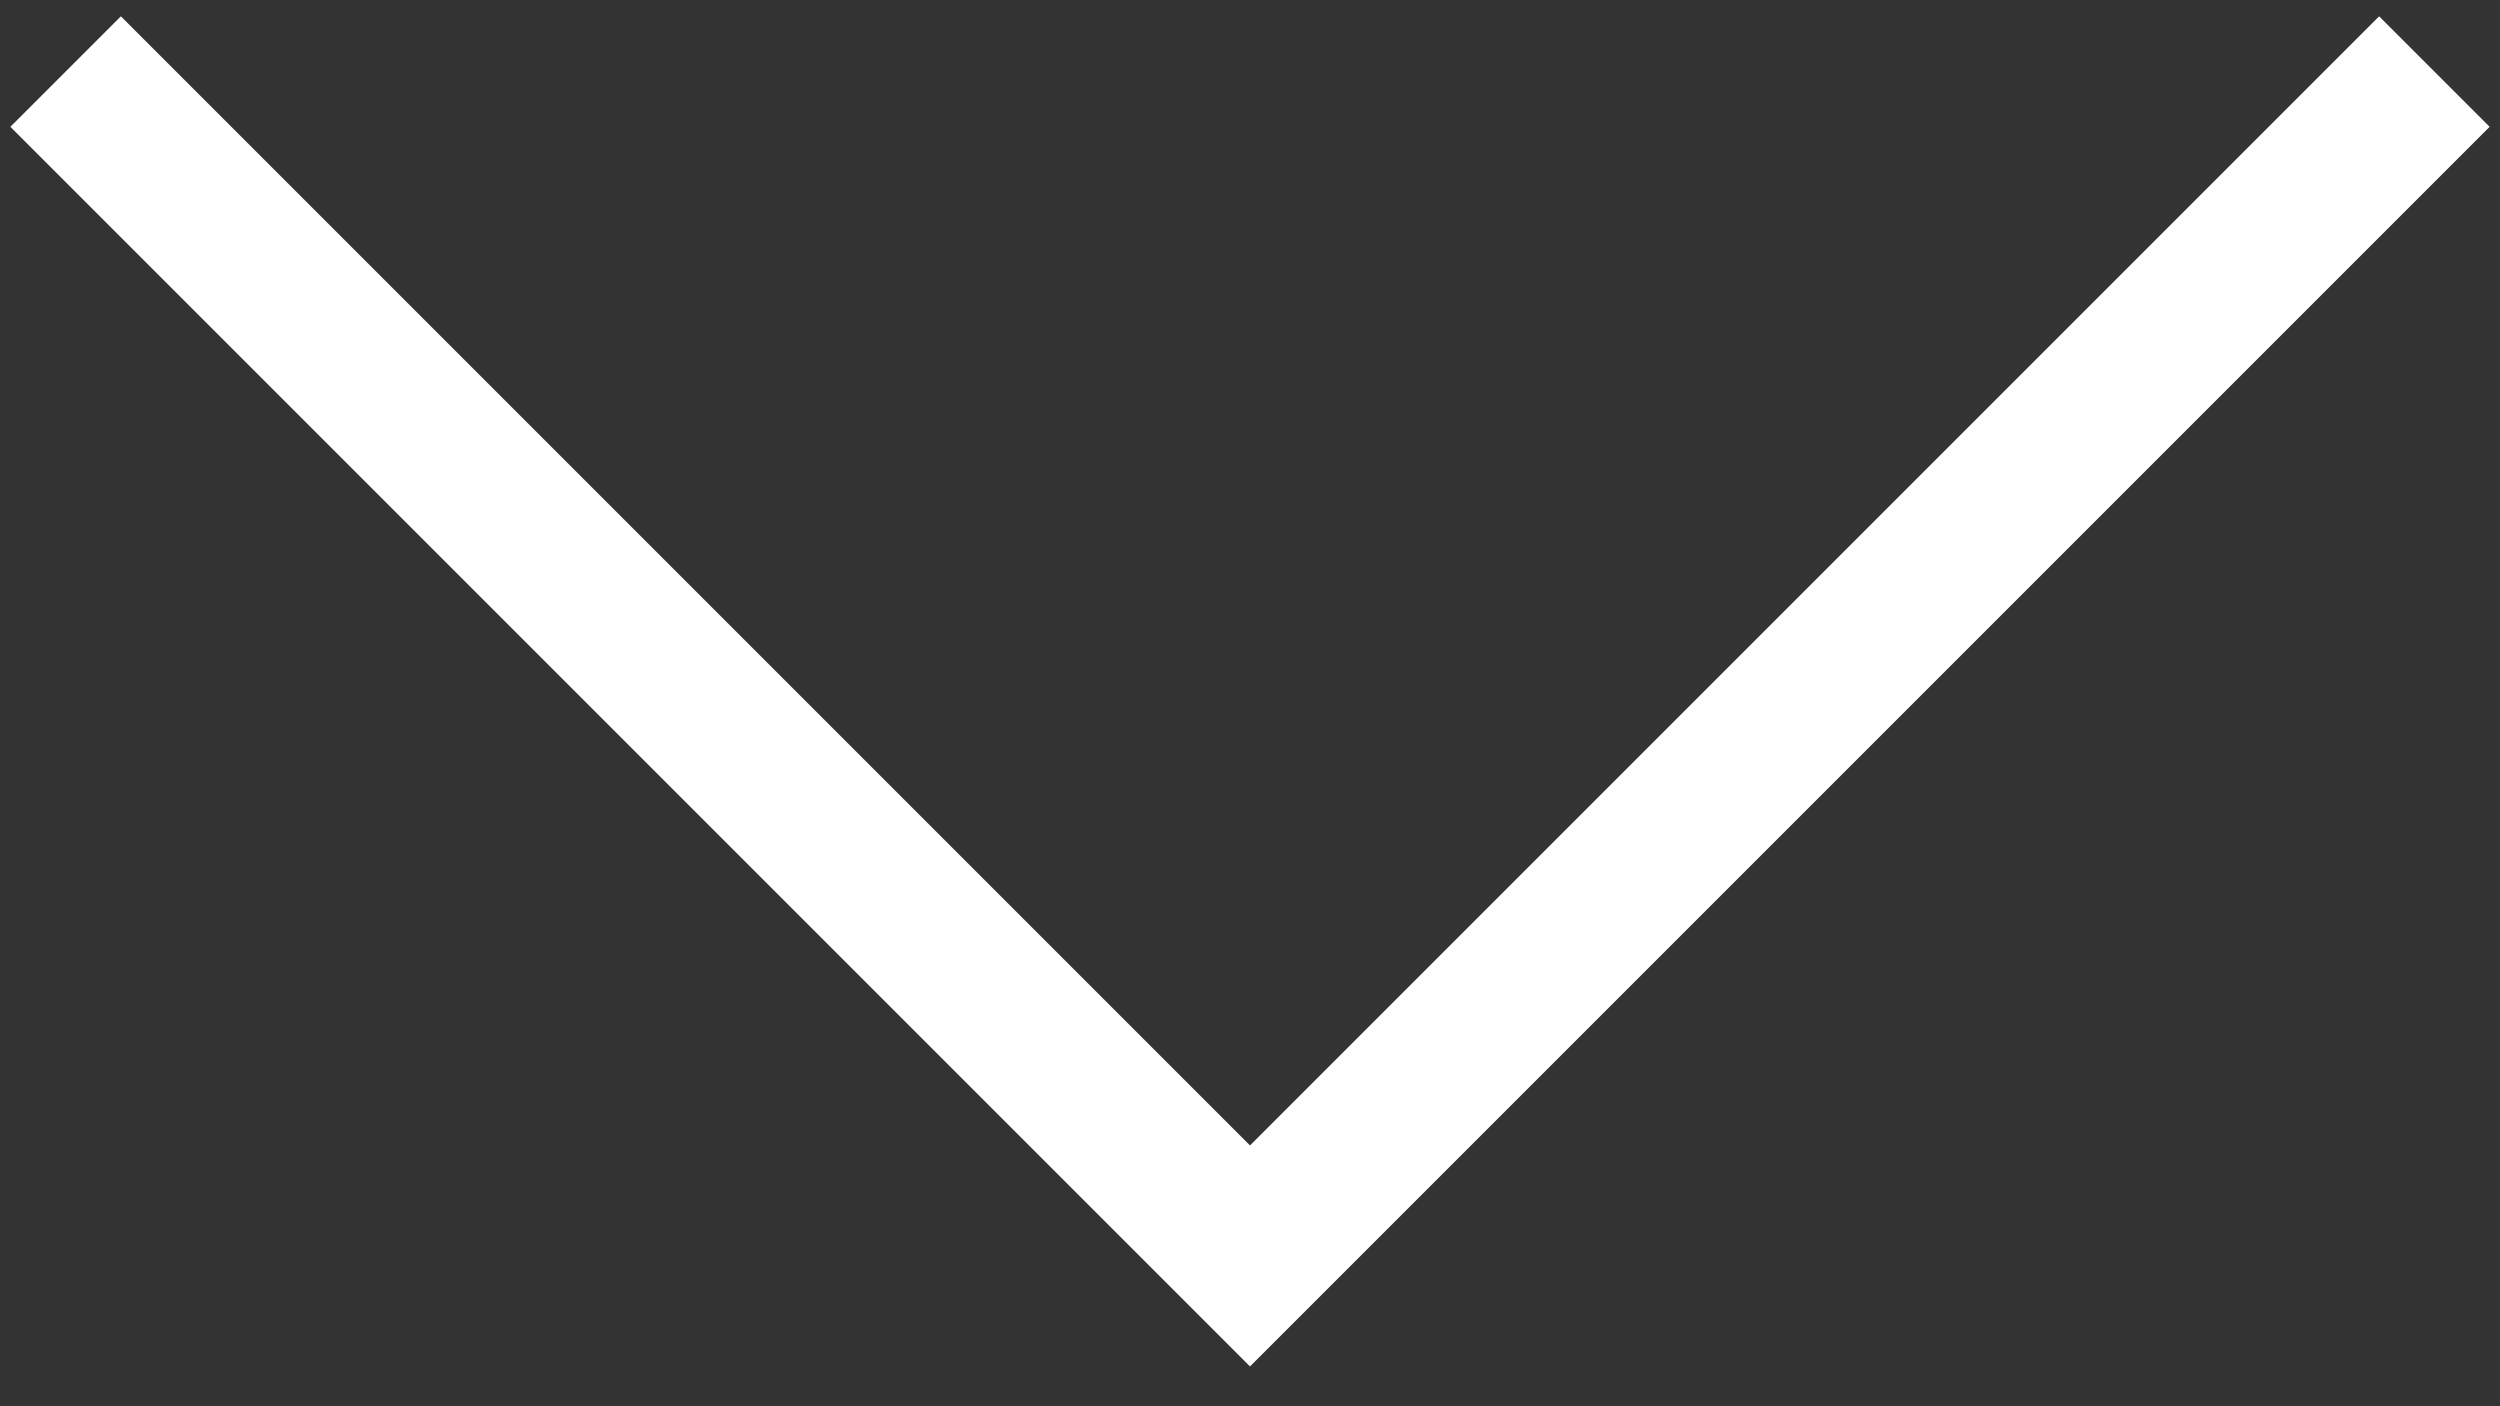 <svg width="32" height="18" viewBox="0 0 32 18" fill="none" xmlns="http://www.w3.org/2000/svg">
<rect x="0" y="0" width="32" height="18" fill="#333333" stroke="none"/>
<path d="M31.16 0.916L16 16.076L0.84 0.916" stroke="white" stroke-width="2"/>
</svg>
